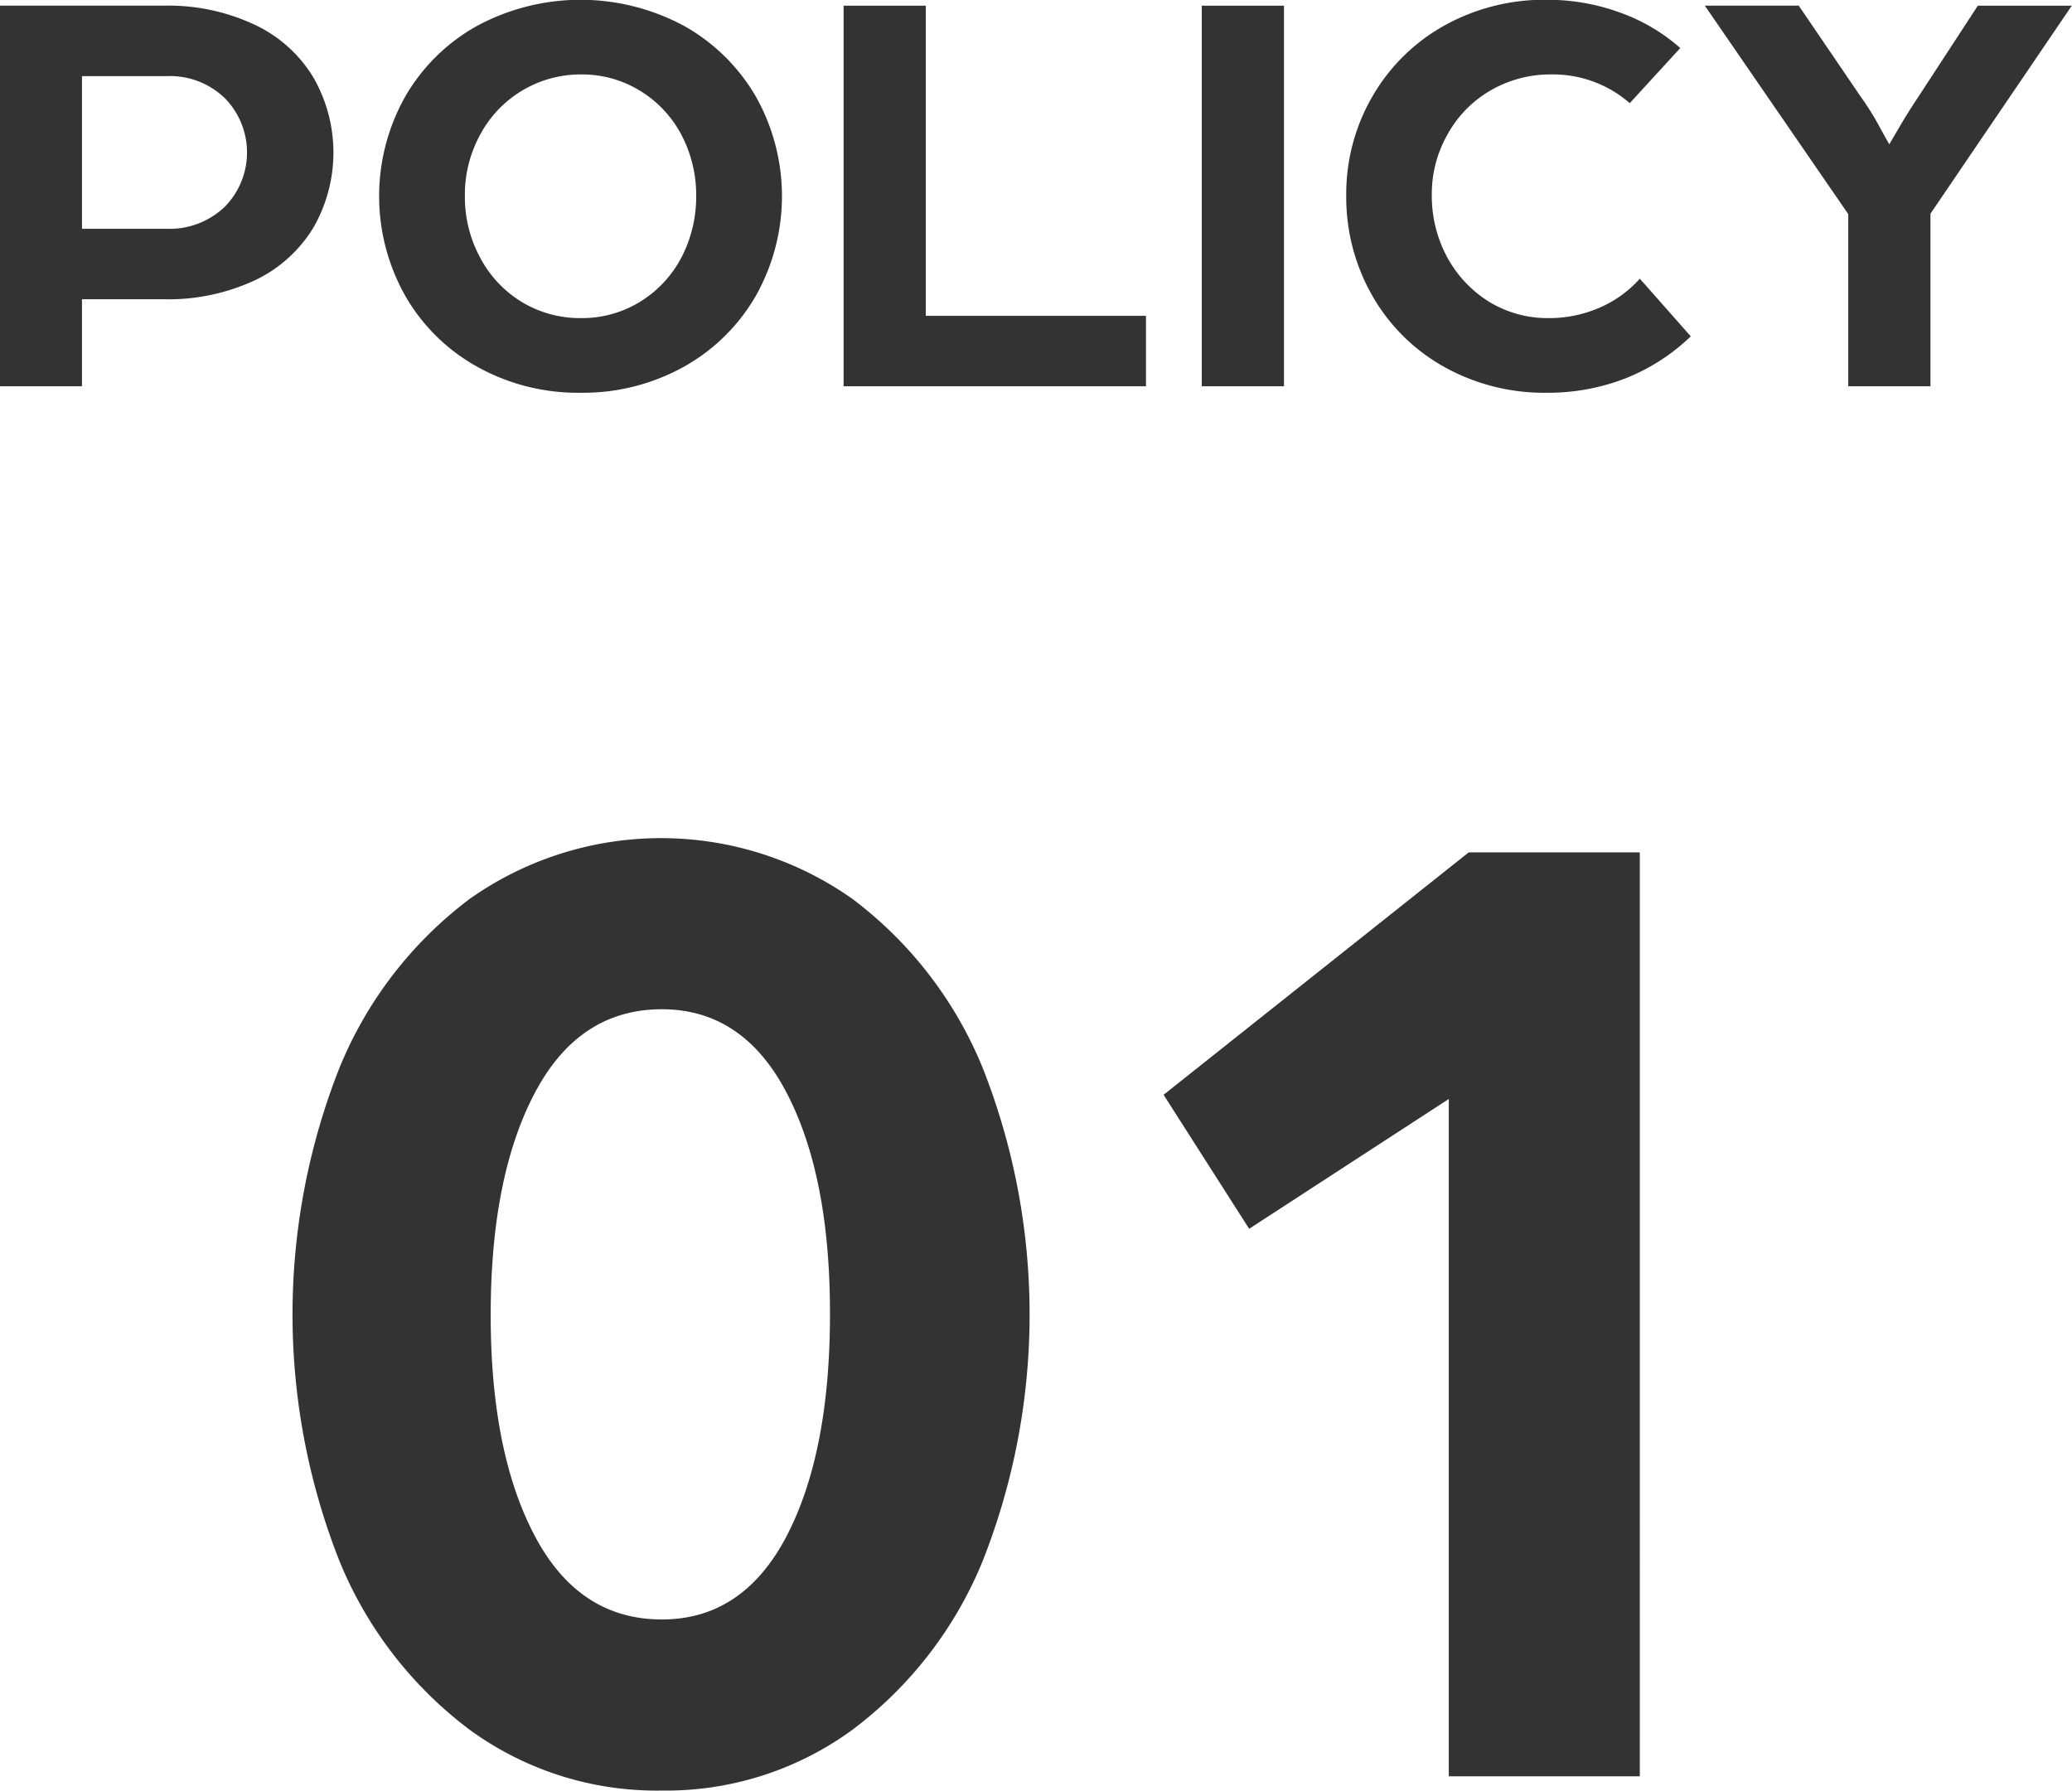 <svg id="secc2-policy1.svg" xmlns="http://www.w3.org/2000/svg" width="98.81" height="85.41" viewBox="0 0 98.81 85.41">
  <defs>
    <style>
      .cls-1 {
        fill: #333;
        fill-rule: evenodd;
      }
    </style>
  </defs>
  <path id="_01" data-name="01" class="cls-1" d="M3763.22,6542.14a15.053,15.053,0,0,0,9.08-2.89,19.075,19.075,0,0,0,6.22-8.05,32.016,32.016,0,0,0,0-23.53,19.107,19.107,0,0,0-6.22-8.06,15.819,15.819,0,0,0-18.23,0,19.107,19.107,0,0,0-6.22,8.06,32.016,32.016,0,0,0,0,23.53,19.075,19.075,0,0,0,6.22,8.05,15.134,15.134,0,0,0,9.15,2.89h0Zm0-8.16q-3.945,0-6.05-3.97-2.115-3.99-2.11-10.58t2.11-10.57q2.1-3.975,6.05-3.98,3.87,0,5.95,3.98t2.07,10.57q0,6.6-2.07,10.58-2.085,3.975-5.95,3.97h0Zm37.53-24.82v32.3h9.11V6497.4h-8.16l-14.55,11.56,4.08,6.39Z" transform="translate(-3731.66 -6456.75)"/>
  <path id="POLICY" class="cls-1" d="M3731.65,6457.02v18.15h3.92v-4.15h3.84a9.771,9.771,0,0,0,4.44-.92,6.537,6.537,0,0,0,2.77-2.52,7.192,7.192,0,0,0,0-7.11,6.474,6.474,0,0,0-2.77-2.52,9.7,9.7,0,0,0-4.41-.93h-7.79Zm7.95,10.64h-4.03v-7.28h4.06a3.756,3.756,0,0,1,2.75,1.05,3.694,3.694,0,0,1,0,5.18,3.8,3.8,0,0,1-2.78,1.05h0Zm19.74,7.82a9.894,9.894,0,0,0,4.95-1.25,9.032,9.032,0,0,0,3.43-3.4,9.69,9.69,0,0,0,0-9.45,9.078,9.078,0,0,0-3.43-3.39,10.406,10.406,0,0,0-9.89,0,9.007,9.007,0,0,0-3.43,3.39,9.69,9.69,0,0,0,0,9.45,8.963,8.963,0,0,0,3.43,3.4,9.856,9.856,0,0,0,4.94,1.25h0Zm0.03-3.56a5.366,5.366,0,0,1-2.83-.77,5.438,5.438,0,0,1-1.98-2.11,6.046,6.046,0,0,1-.73-2.94,5.952,5.952,0,0,1,.73-2.93,5.426,5.426,0,0,1,4.81-2.87,5.286,5.286,0,0,1,2.8.77,5.411,5.411,0,0,1,1.98,2.1,6.161,6.161,0,0,1,.71,2.93,6.259,6.259,0,0,1-.71,2.94,5.438,5.438,0,0,1-1.98,2.11,5.286,5.286,0,0,1-2.8.77h0Zm12.52-14.9v18.15h14.42v-3.36h-10.5v-14.79h-3.92Zm17.08,0v18.15h3.92v-18.15h-3.92Zm16.46,18.46a10.166,10.166,0,0,0,3.78-.7,9.543,9.543,0,0,0,3.08-1.99l-2.43-2.75a5.485,5.485,0,0,1-1.96,1.4,5.99,5.99,0,0,1-2.38.48,5.353,5.353,0,0,1-2.85-.78,5.687,5.687,0,0,1-2-2.13,6.158,6.158,0,0,1-.73-2.94,5.735,5.735,0,0,1,.75-2.91,5.46,5.46,0,0,1,2.04-2.09,5.671,5.671,0,0,1,2.93-.77,5.556,5.556,0,0,1,3.72,1.37l2.41-2.63a8.853,8.853,0,0,0-2.87-1.69,10.083,10.083,0,0,0-3.49-.61,9.792,9.792,0,0,0-4.93,1.25,9.025,9.025,0,0,0-3.41,3.39,9.255,9.255,0,0,0-1.23,4.69,9.46,9.46,0,0,0,1.23,4.76,8.98,8.98,0,0,0,3.41,3.4,9.792,9.792,0,0,0,4.93,1.25h0Zm14.37-8.52v8.21h3.92v-8.23l6.74-9.92h-4.48l-2.82,4.32c-0.36.54-.66,1.02-0.91,1.45s-0.42.71-.49,0.84c-0.08-.13-0.25-0.43-0.51-0.91a13.3,13.3,0,0,0-.87-1.38l-2.94-4.32h-4.48Z" transform="translate(-3731.66 -6456.75)"/>
</svg>
